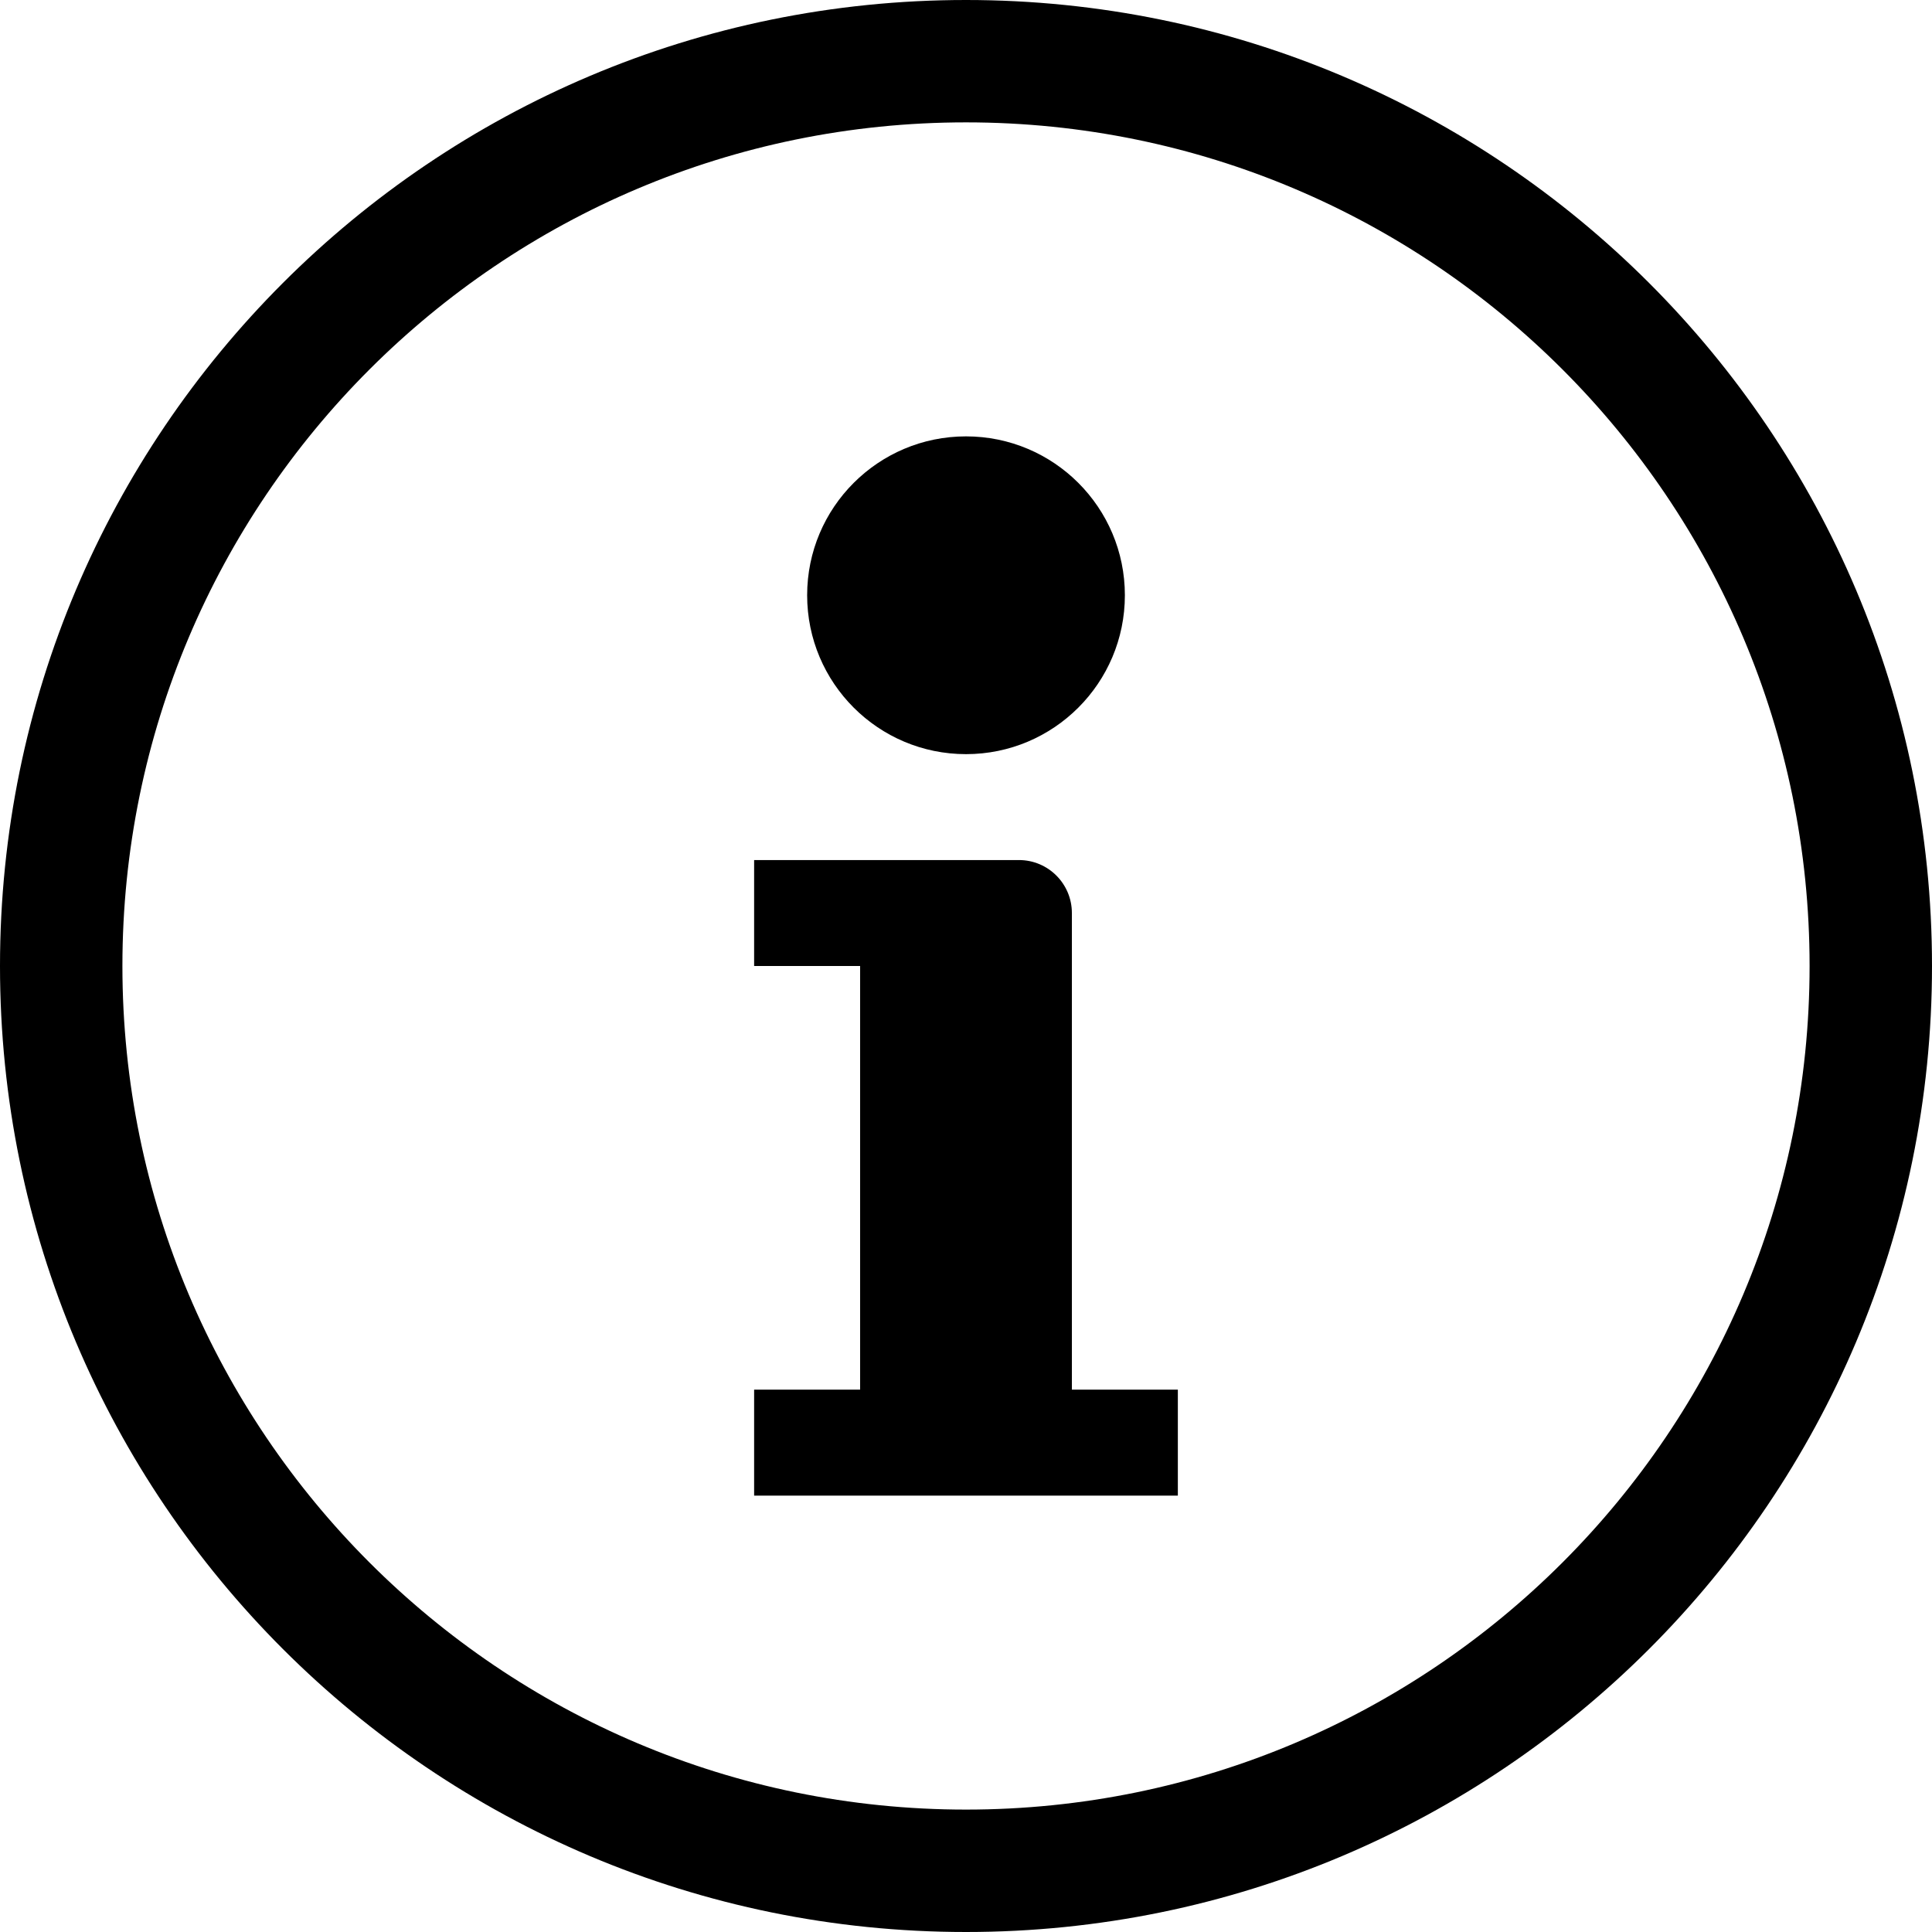 <?xml version="1.0" encoding="UTF-8"?>
<!-- Generator: Adobe Illustrator 16.0.0, SVG Export Plug-In . SVG Version: 6.00 Build 0)  -->
<!DOCTYPE svg PUBLIC "-//W3C//DTD SVG 1.1//EN" "http://www.w3.org/Graphics/SVG/1.1/DTD/svg11.dtd">
<svg version="1.1" id="Layer_1" xmlns="http://www.w3.org/2000/svg" xmlns:xlink="http://www.w3.org/1999/xlink" x="0px" y="0px" width="90.594px" height="90.594px" viewBox="54.76 4.958 90.594 90.594" enable-background="new 54.76 4.958 90.594 90.594" xml:space="preserve">
<path d="M100.057,4.958c-25.017,0-45.297,20.28-45.297,45.297c0,25.017,20.28,45.297,45.297,45.297  c25.018,0,45.297-20.28,45.297-45.297C145.354,25.238,125.074,4.958,100.057,4.958z M100.057,89.812  c-21.848,0-39.557-17.711-39.557-39.558s17.709-39.558,39.557-39.558c21.846,0,39.557,17.711,39.557,39.558  S121.902,89.812,100.057,89.812z"/>
<path d="M100.058,25.42c-4.115,0-7.45,3.336-7.45,7.45s3.335,7.451,7.45,7.451c4.113,0,7.449-3.336,7.449-7.451  S104.171,25.42,100.058,25.42z M90.122,45.287v4.967h4.97v19.867h-4.97v4.969h19.869v-4.969h-4.969v-22.35  c0-1.372-1.111-2.484-2.481-2.484h-4.969H90.122z"/>
</svg>